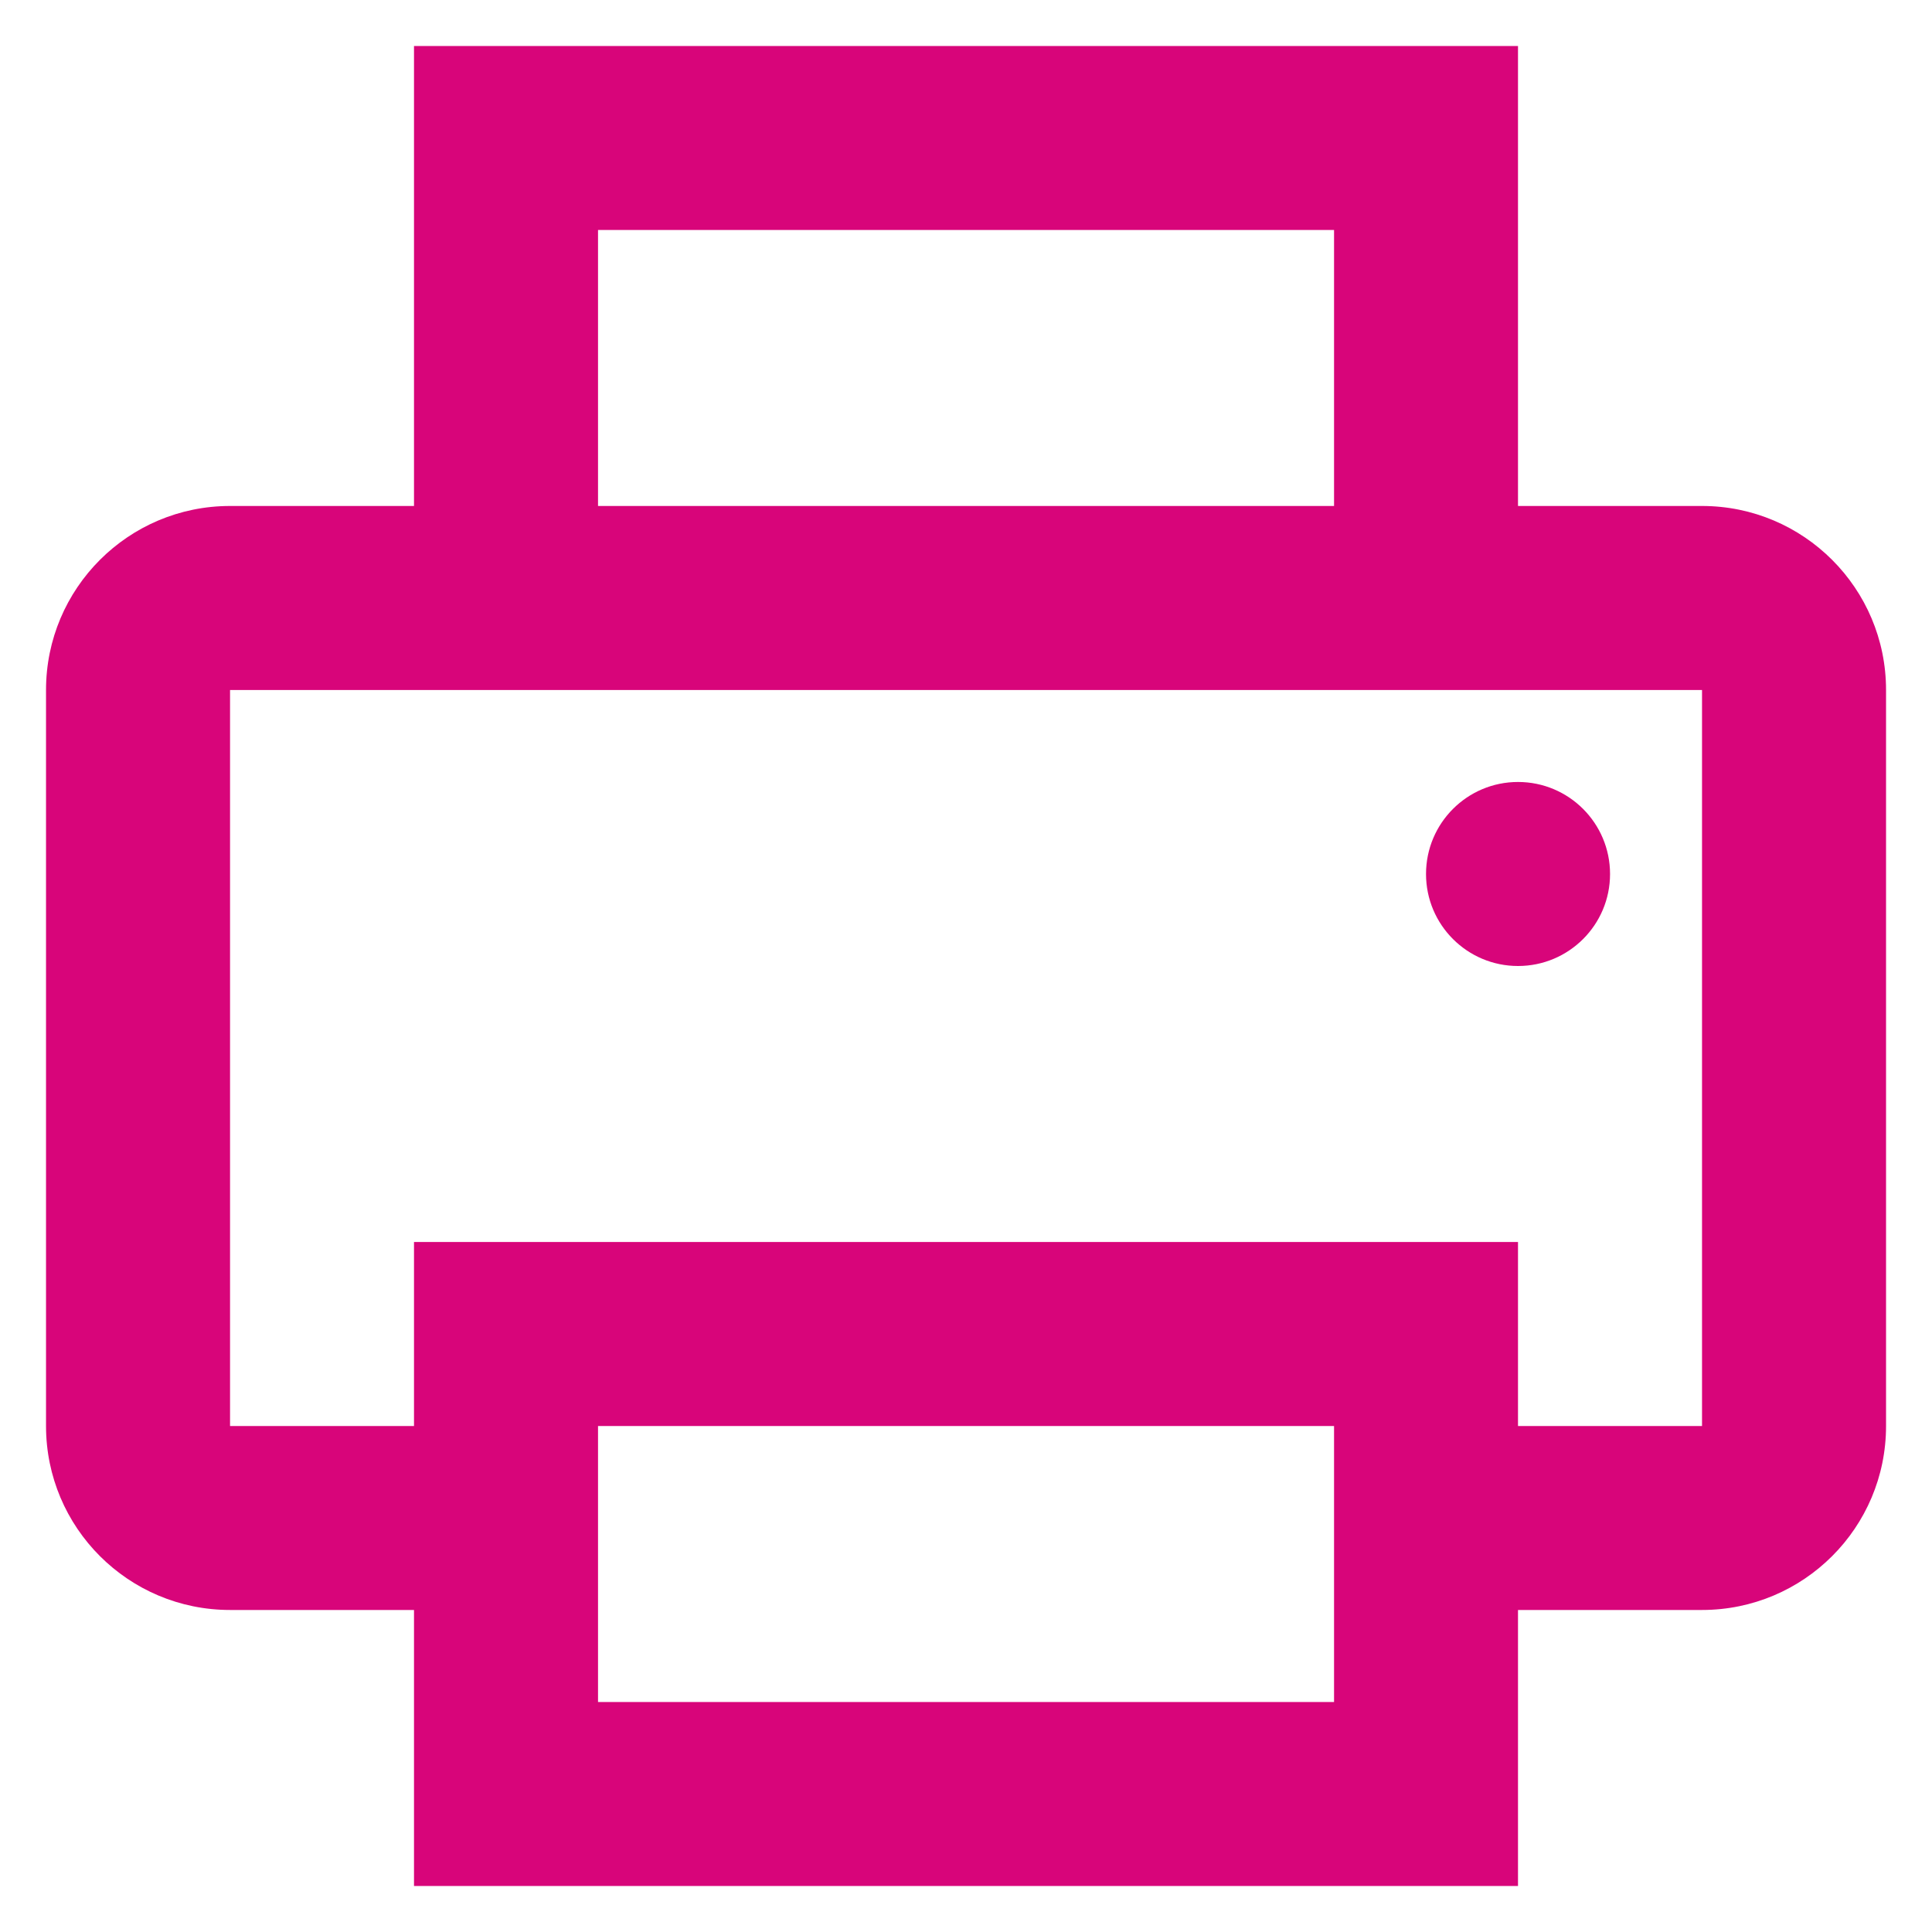 <svg width="28" height="28" viewBox="0 0 28 28" fill="none" xmlns="http://www.w3.org/2000/svg">
<path fill-rule="evenodd" clip-rule="evenodd" d="M3.334 7.333H6V0.667H22V7.333H24.667C26.14 7.333 27.334 8.527 27.334 10V20.667C27.334 22.14 26.14 23.333 24.667 23.333H22V27.333H6V23.333H3.334C1.861 23.333 0.667 22.14 0.667 20.667V10C0.667 8.527 1.861 7.333 3.334 7.333ZM19.334 7.333H8.667V3.333H19.334V7.333ZM24.667 20.667H22V18H6V20.667H3.334V10H24.667V20.667ZM19.334 20.667H8.667V24.667H19.334V20.667ZM23.334 12.667C23.334 11.93 22.737 11.333 22 11.333C21.264 11.333 20.667 11.93 20.667 12.667C20.667 13.403 21.264 14 22 14C22.737 14 23.334 13.403 23.334 12.667Z" fill="#D8057A"/>
</svg>
